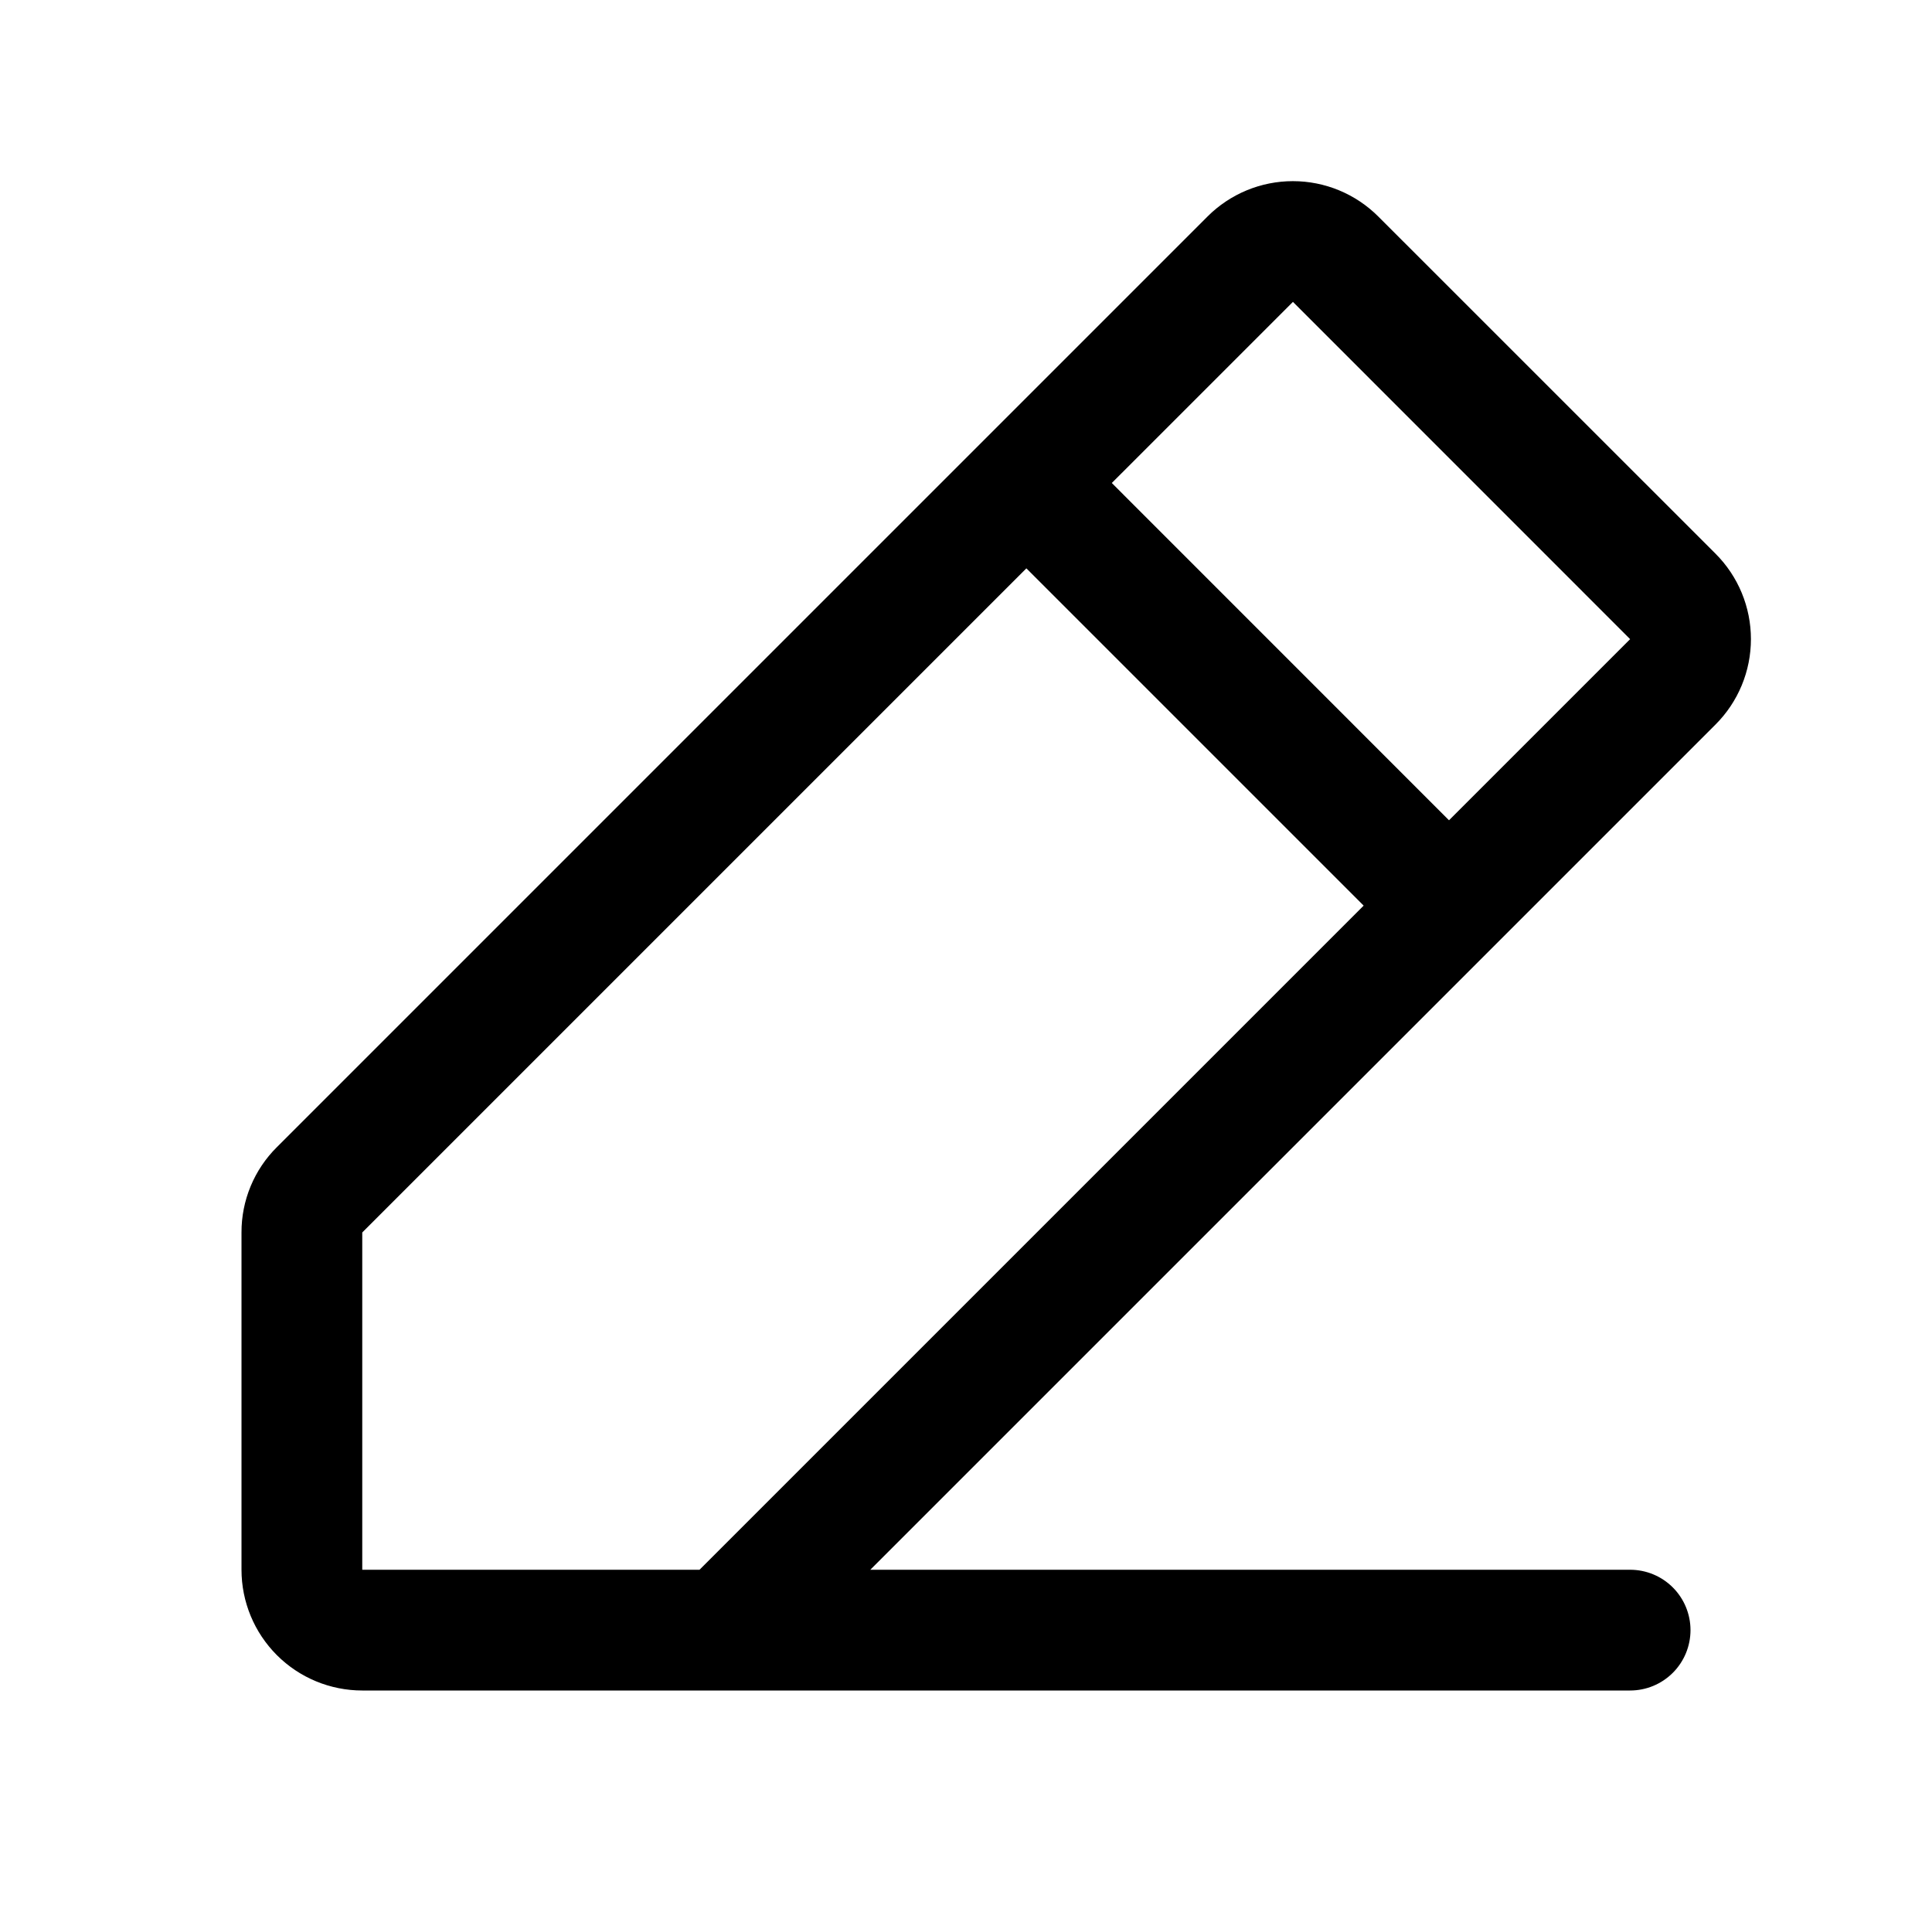 <svg xmlns="http://www.w3.org/2000/svg" width="259" height="259" viewBox="0 0 259 259" fill="none"><path d="M229.984 74.23L184.77 29.026C183.267 27.523 181.482 26.33 179.518 25.516C177.554 24.703 175.449 24.284 173.323 24.284C171.197 24.284 169.091 24.703 167.127 25.516C165.163 26.33 163.378 27.523 161.875 29.026L37.12 153.781C35.61 155.279 34.413 157.062 33.599 159.026C32.784 160.991 32.368 163.097 32.375 165.224V210.438C32.375 214.731 34.081 218.848 37.116 221.884C40.152 224.92 44.269 226.625 48.563 226.625H218.531C220.678 226.625 222.737 225.772 224.254 224.254C225.772 222.737 226.625 220.678 226.625 218.531C226.625 216.385 225.772 214.326 224.254 212.808C222.737 211.29 220.678 210.438 218.531 210.438H116.671L229.984 97.125C231.488 95.622 232.68 93.837 233.494 91.873C234.308 89.909 234.726 87.803 234.726 85.677C234.726 83.551 234.308 81.446 233.494 79.482C232.68 77.518 231.488 75.733 229.984 74.23ZM93.776 210.438H48.563V165.224L137.594 76.192L182.808 121.406L93.776 210.438ZM194.25 109.964L149.046 64.75L173.328 40.469L218.531 85.683L194.25 109.964Z" fill="#00285B" style="fill:#00285B;fill:color(display-p3 0 0.157 0.357);fill-opacity:1;"></path></svg>